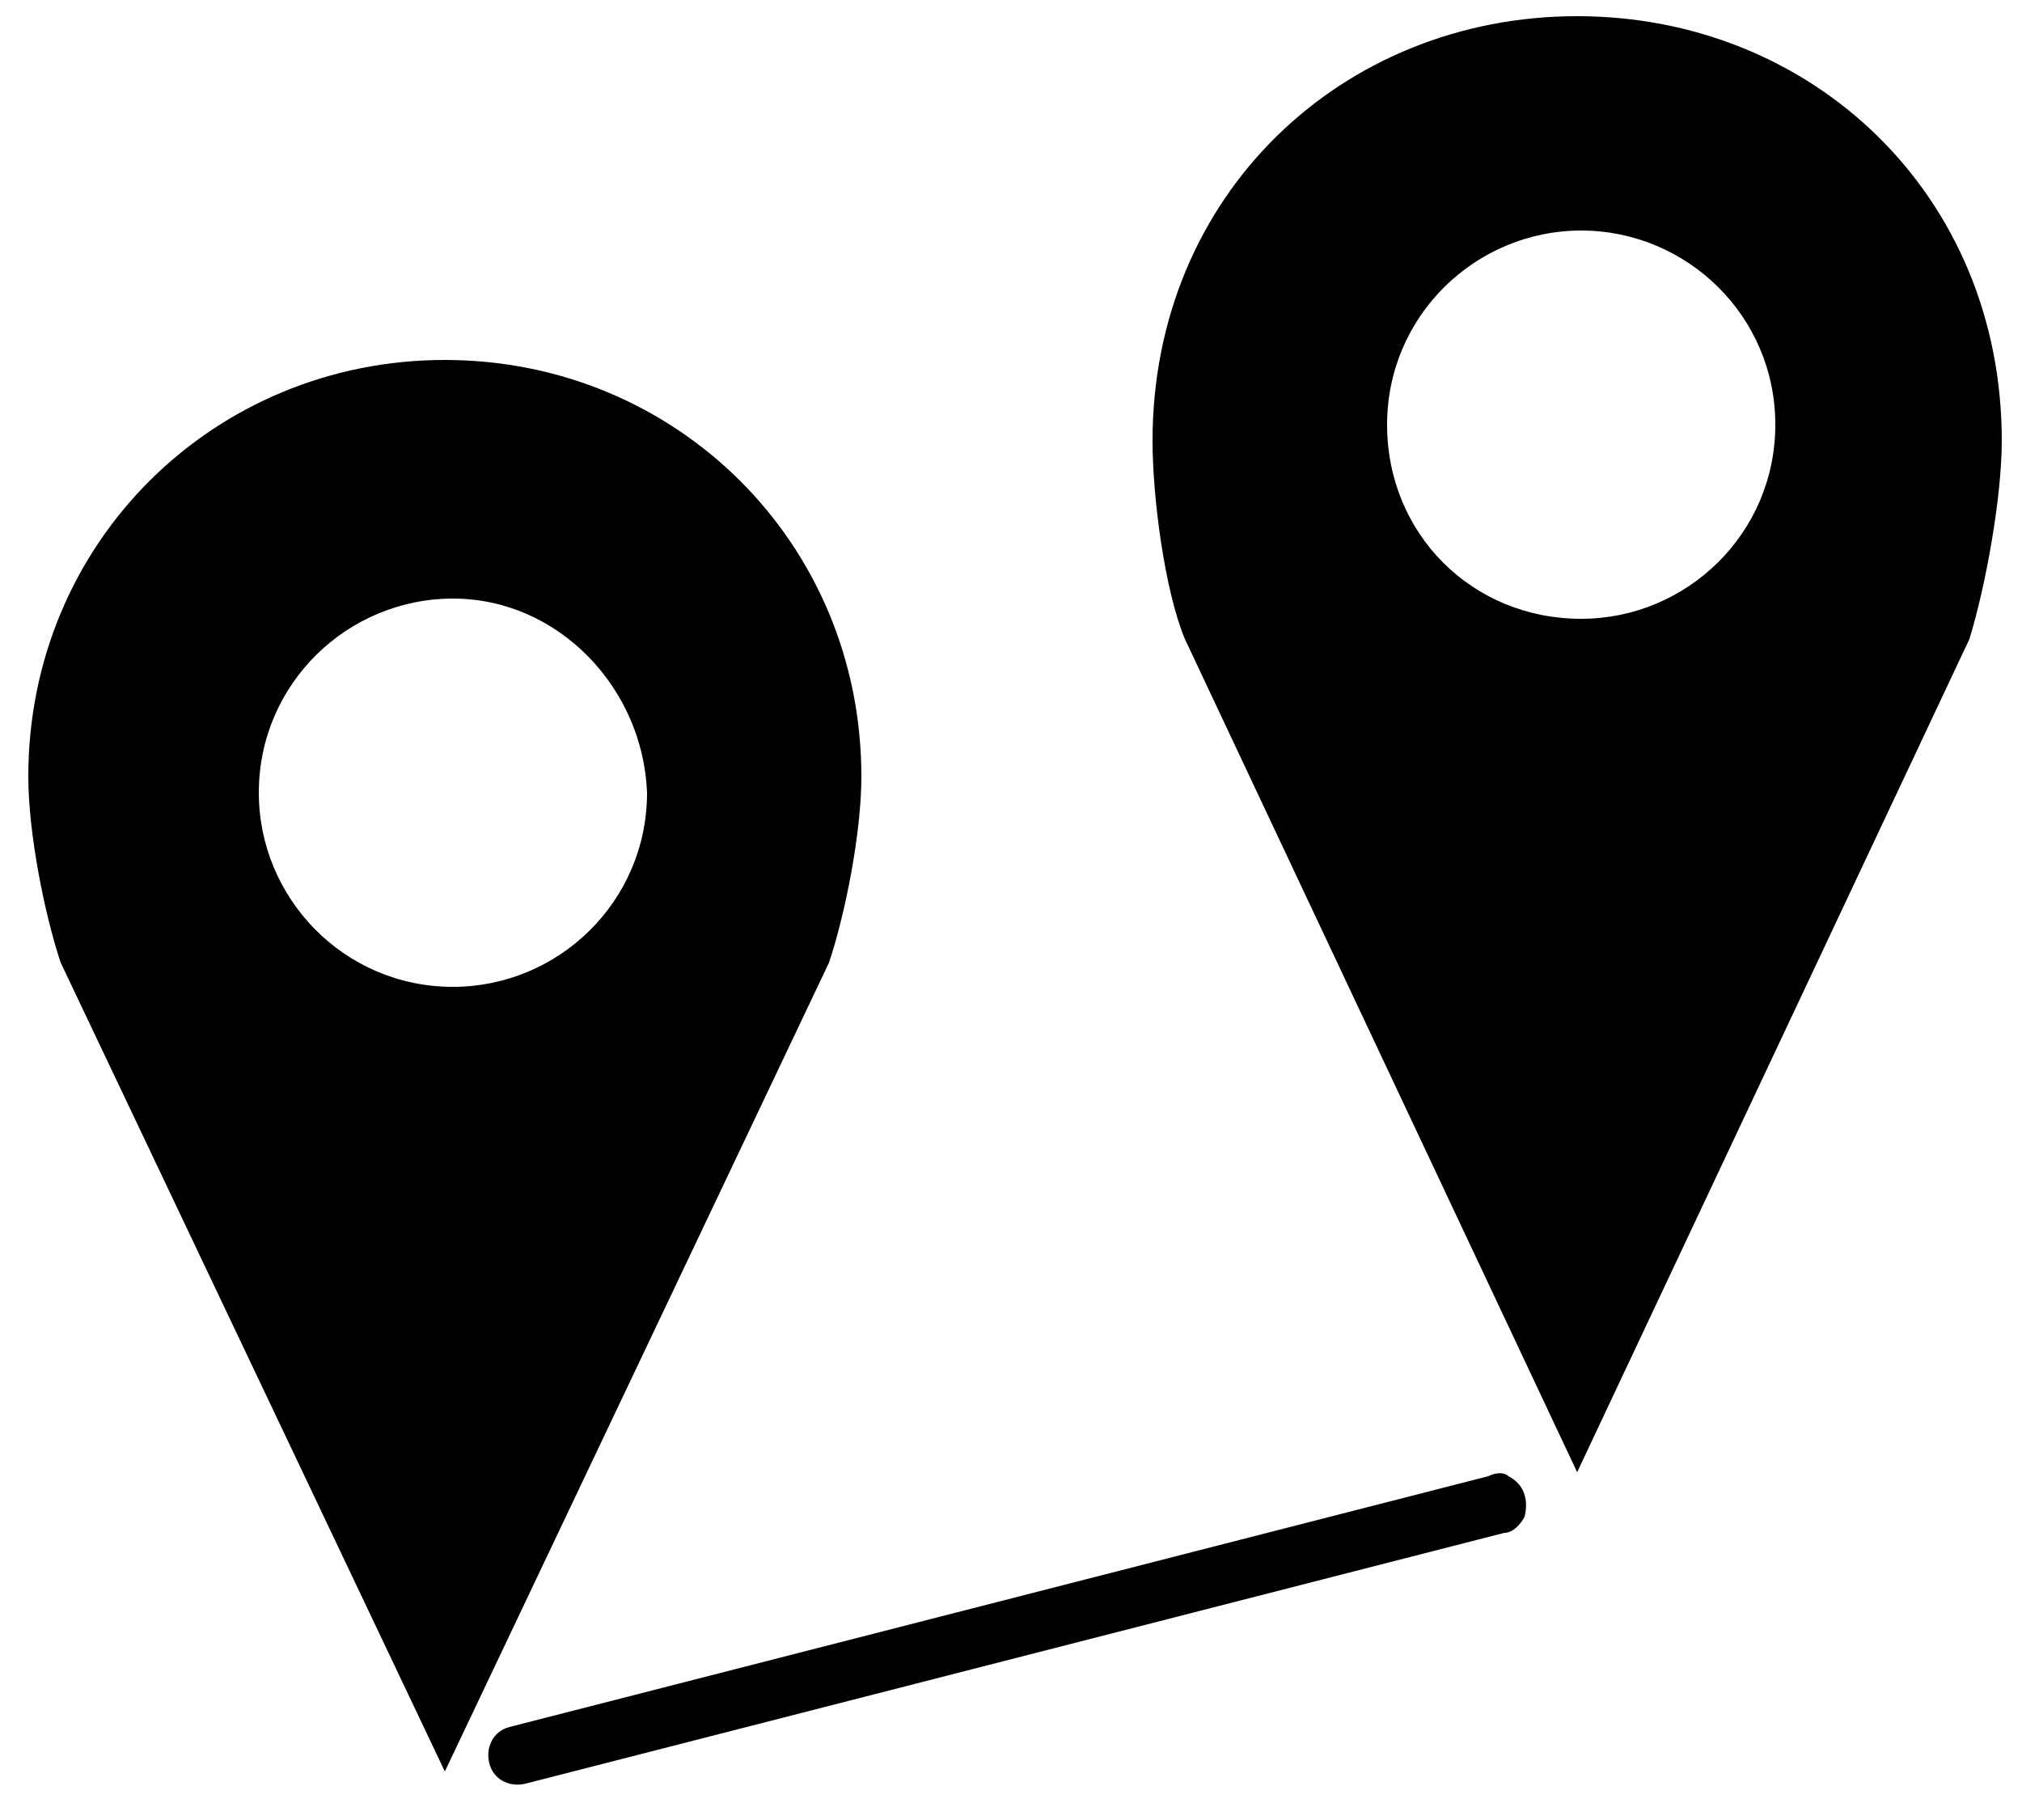 <?xml version="1.0" encoding="utf-8"?>
<!-- Generator: Adobe Illustrator 21.1.0, SVG Export Plug-In . SVG Version: 6.00 Build 0)  -->
<svg version="1.1"
	 id="Laag_1" xmlns:cc="http://creativecommons.org/ns#" xmlns:dc="http://purl.org/dc/elements/1.1/" xmlns:inkscape="http://www.inkscape.org/namespaces/inkscape" xmlns:rdf="http://www.w3.org/1999/02/22-rdf-syntax-ns#" xmlns:sodipodi="http://sodipodi.sourceforge.net/DTD/sodipodi-0.dtd" xmlns:svg="http://www.w3.org/2000/svg"
	 xmlns="http://www.w3.org/2000/svg" xmlns:xlink="http://www.w3.org/1999/xlink" x="0px" y="0px" width="50px" height="45px"
	 viewBox="0 0 50 45" style="enable-background:new 0 0 50 45;" xml:space="preserve">
<path d="M39,0.4c5.8,0,10.5,4.4,10.5,10.5c0,1.4-0.4,3.6-0.8,4.9L39,36.4l-9.7-20.6c-0.5-1.2-0.8-3.5-0.8-4.9
	C28.5,4.8,33.2,0.4,39,0.4z M39.1,5.7c-2.6,0-4.8,2.1-4.8,4.8s2.1,4.8,4.8,4.8c2.6,0,4.8-2.1,4.8-4.8S41.7,5.7,39.1,5.7z M11,8.9
	c5.7,0,10.3,4.5,10.3,10.3c0,1.4-0.4,3.4-0.8,4.6l-9.5,20l-9.5-20c-0.4-1.2-0.8-3.2-0.8-4.6C0.7,13.4,5.3,8.9,11,8.9L11,8.9z
	 M37.3,36.5c0.4,0.2,0.5,0.6,0.4,1c-0.1,0.2-0.3,0.4-0.5,0.4L13,44.1c-0.4,0.1-0.8-0.1-0.9-0.5c-0.1-0.4,0.1-0.8,0.5-0.9l0,0
	l24.2-6.2C37,36.4,37.2,36.4,37.3,36.5L37.3,36.5z M11.2,14.8c-2.6,0-4.8,2.1-4.8,4.8c0,2.6,2.1,4.8,4.8,4.8c2.6,0,4.8-2.1,4.8-4.8
	C15.9,17,13.8,14.8,11.2,14.8z"/>
</svg>
